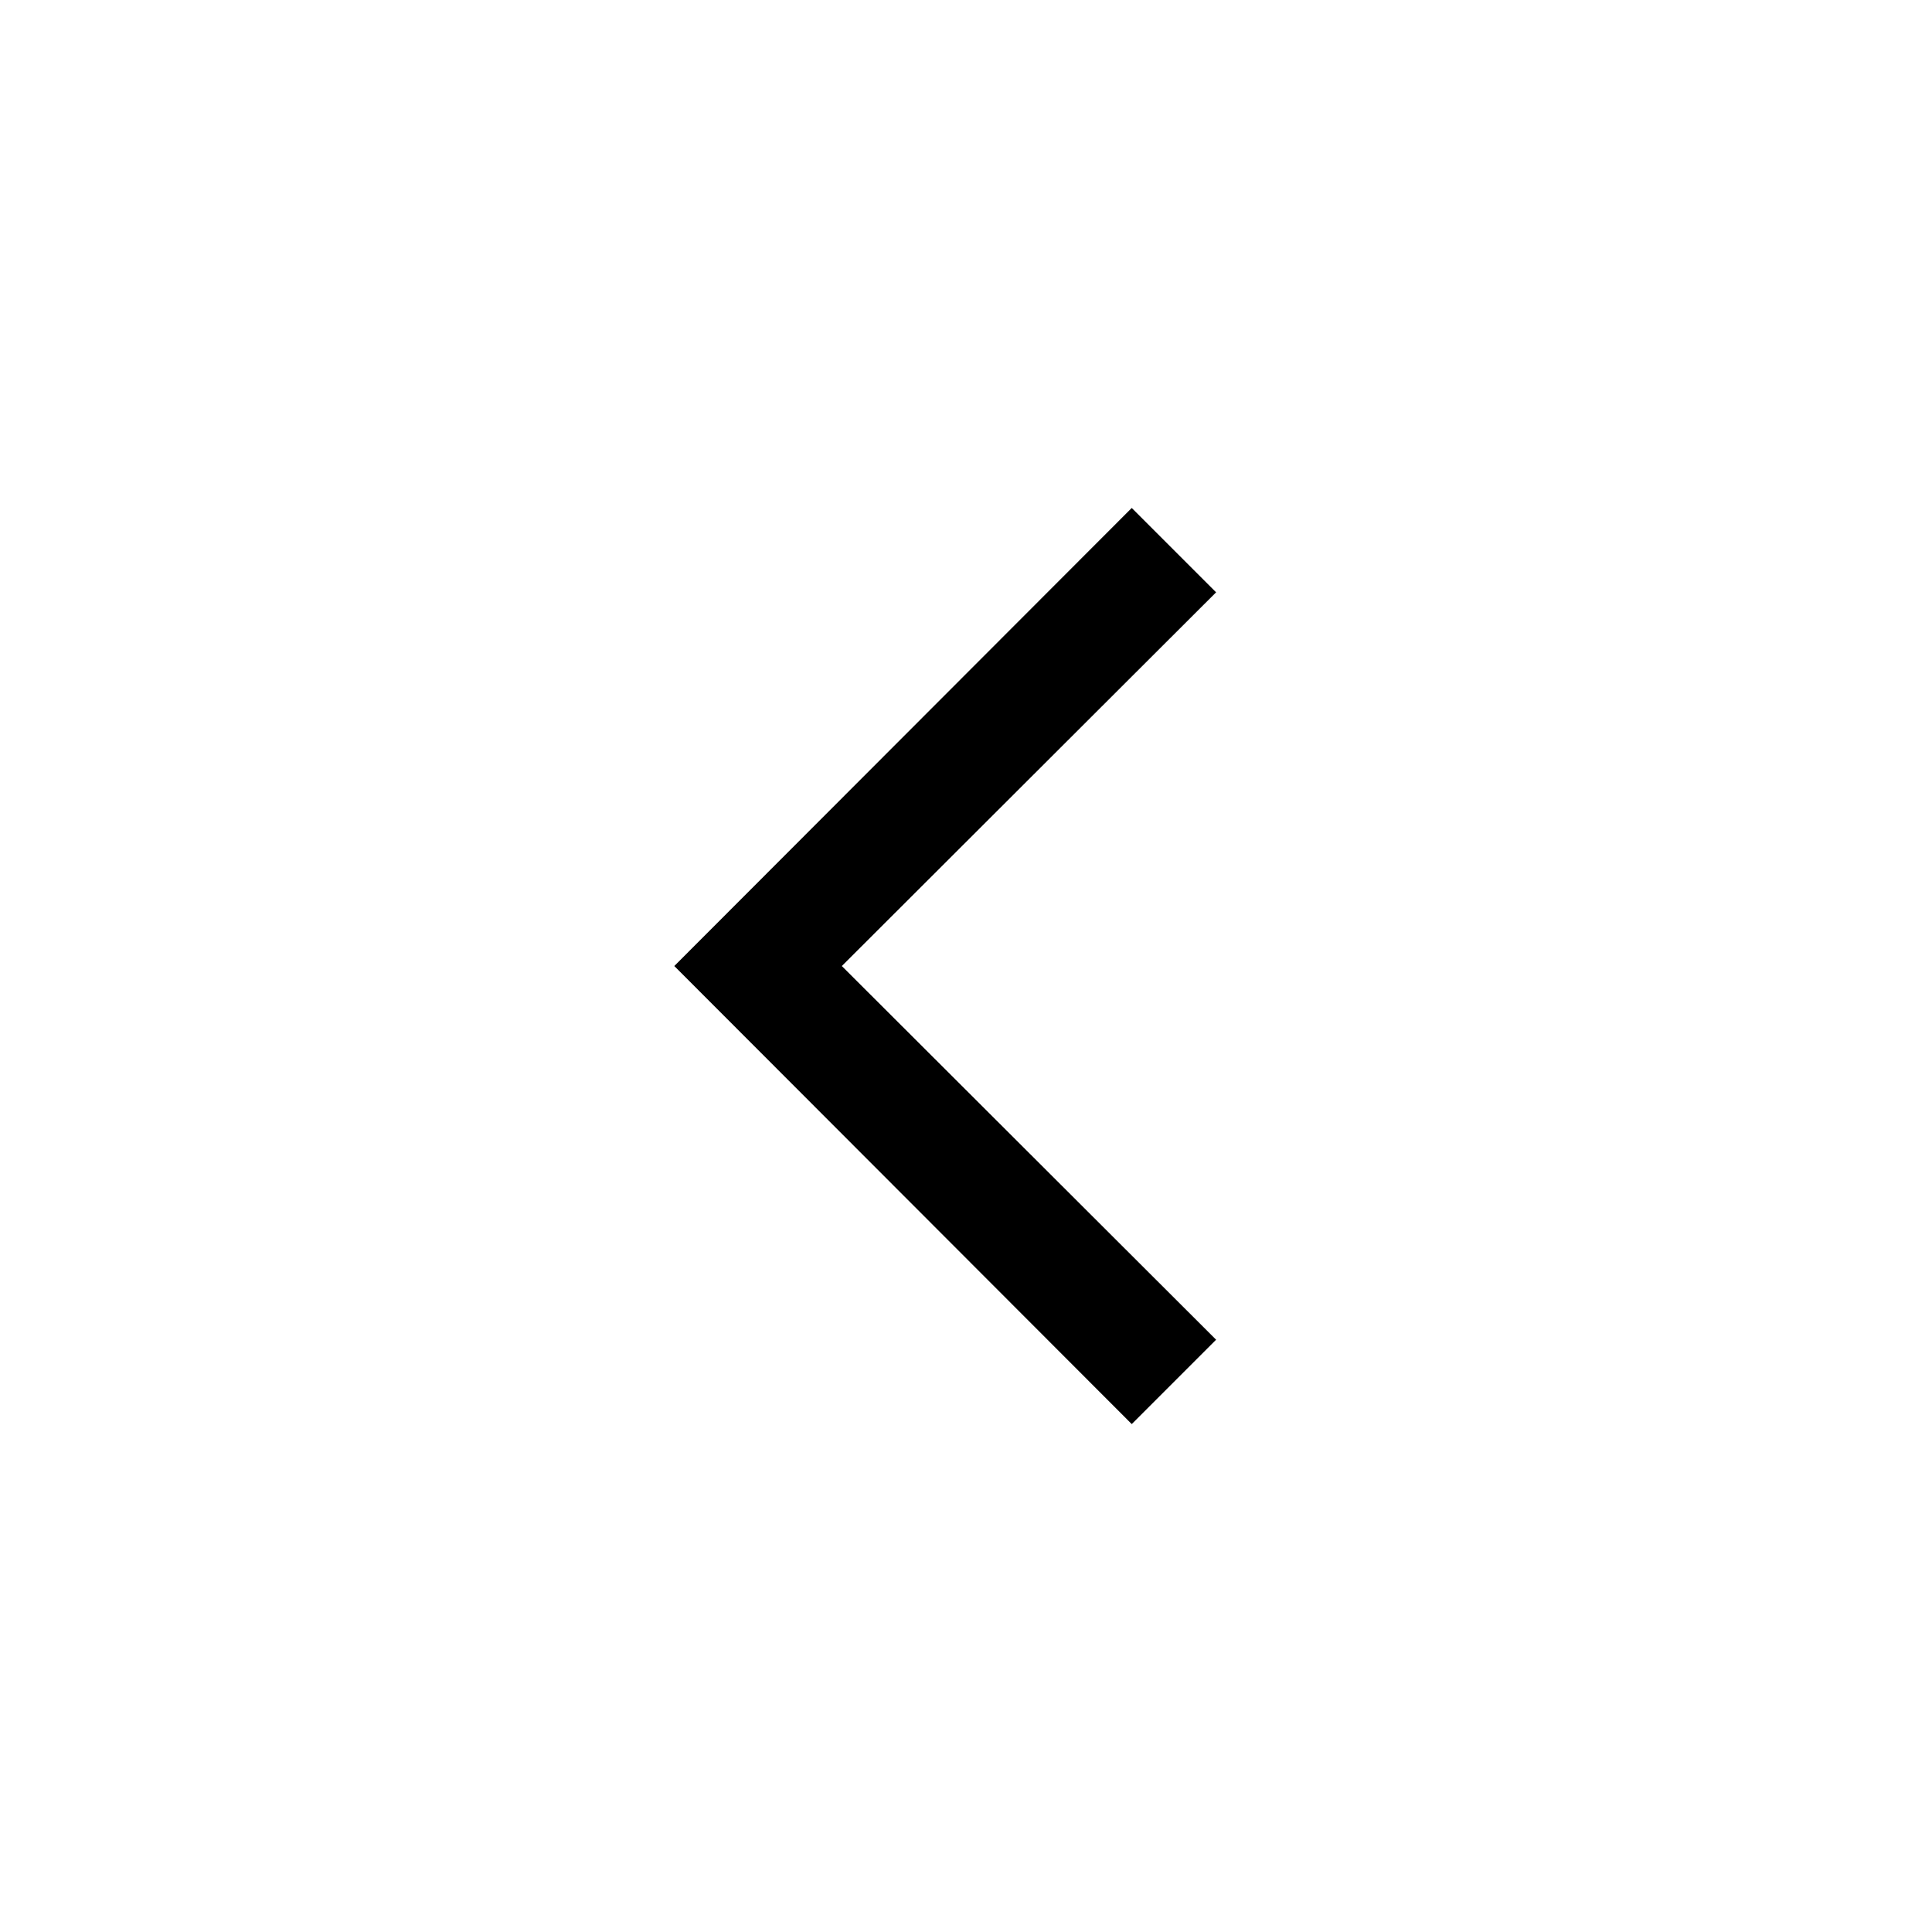 <?xml version="1.0" encoding="UTF-8"?>
<!-- Uploaded to: SVG Repo, www.svgrepo.com, Generator: SVG Repo Mixer Tools -->
<svg fill="#000000" width="800px" height="800px" version="1.1" viewBox="144 144 512 512" xmlns="http://www.w3.org/2000/svg">
 <path d="m466.28 300.97-22.355-22.355-121.23 121.39 121.23 121.39 22.355-22.359-99.188-99.027z"/>
</svg>